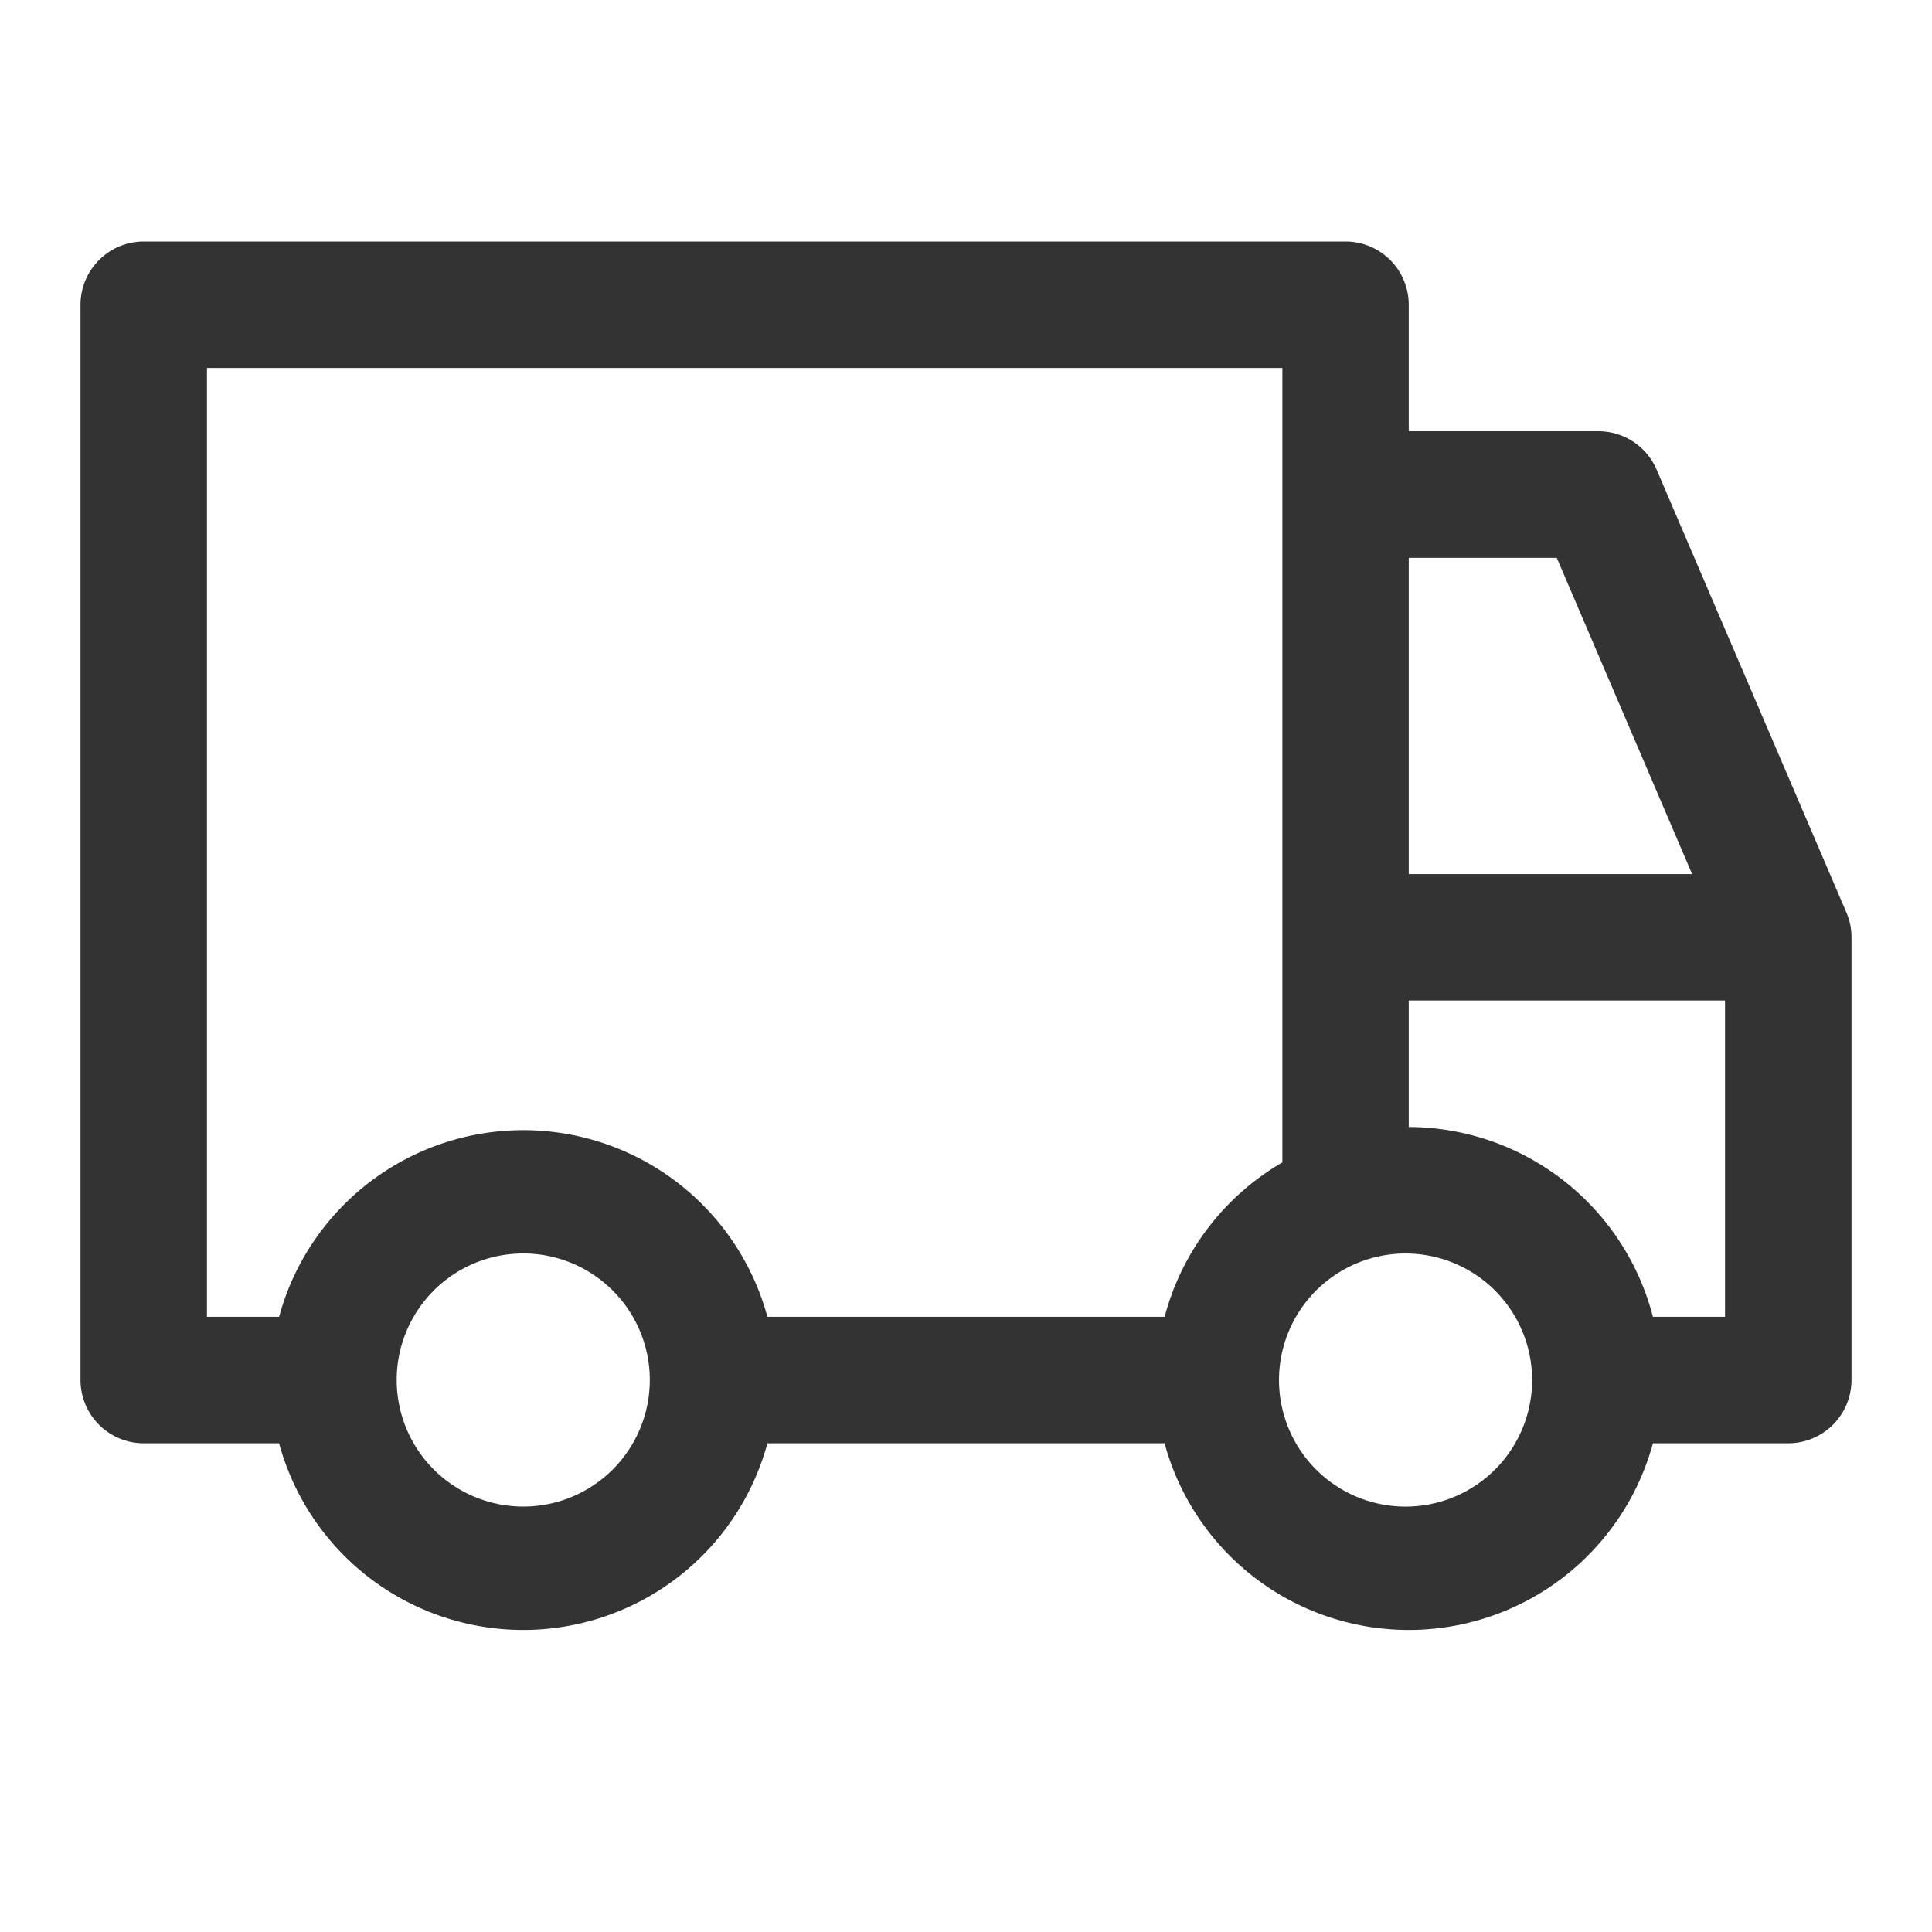 <svg width="24" height="24" viewBox="0 0 24 24" fill="none" xmlns="http://www.w3.org/2000/svg">
    <path d="m22.937 11.336-2.357-5.5a.786.786 0 0 0-.723-.479H17.5V3.786A.786.786 0 0 0 16.714 3H1.786A.786.786 0 0 0 1 3.786v13.357a.786.786 0 0 0 .786.786h1.681a3.143 3.143 0 0 0 6.066 0h4.934a3.143 3.143 0 0 0 6.066 0h1.681a.786.786 0 0 0 .786-.786v-5.5a.785.785 0 0 0-.063-.307zM17.5 6.93h1.839l1.681 3.928H17.5V6.93zm-11 11.785a1.572 1.572 0 1 1 0-3.144 1.572 1.572 0 0 1 0 3.144zm7.967-2.357H9.533a3.143 3.143 0 0 0-6.066 0h-.896V4.571H15.93v9.869a3.144 3.144 0 0 0-1.462 1.917zm3.033 2.357a1.572 1.572 0 1 1 0-3.143 1.572 1.572 0 0 1 0 3.143zm3.929-2.357h-.896A3.143 3.143 0 0 0 17.5 14v-1.571h3.929v3.928z" fill="#333"/>
</svg>
